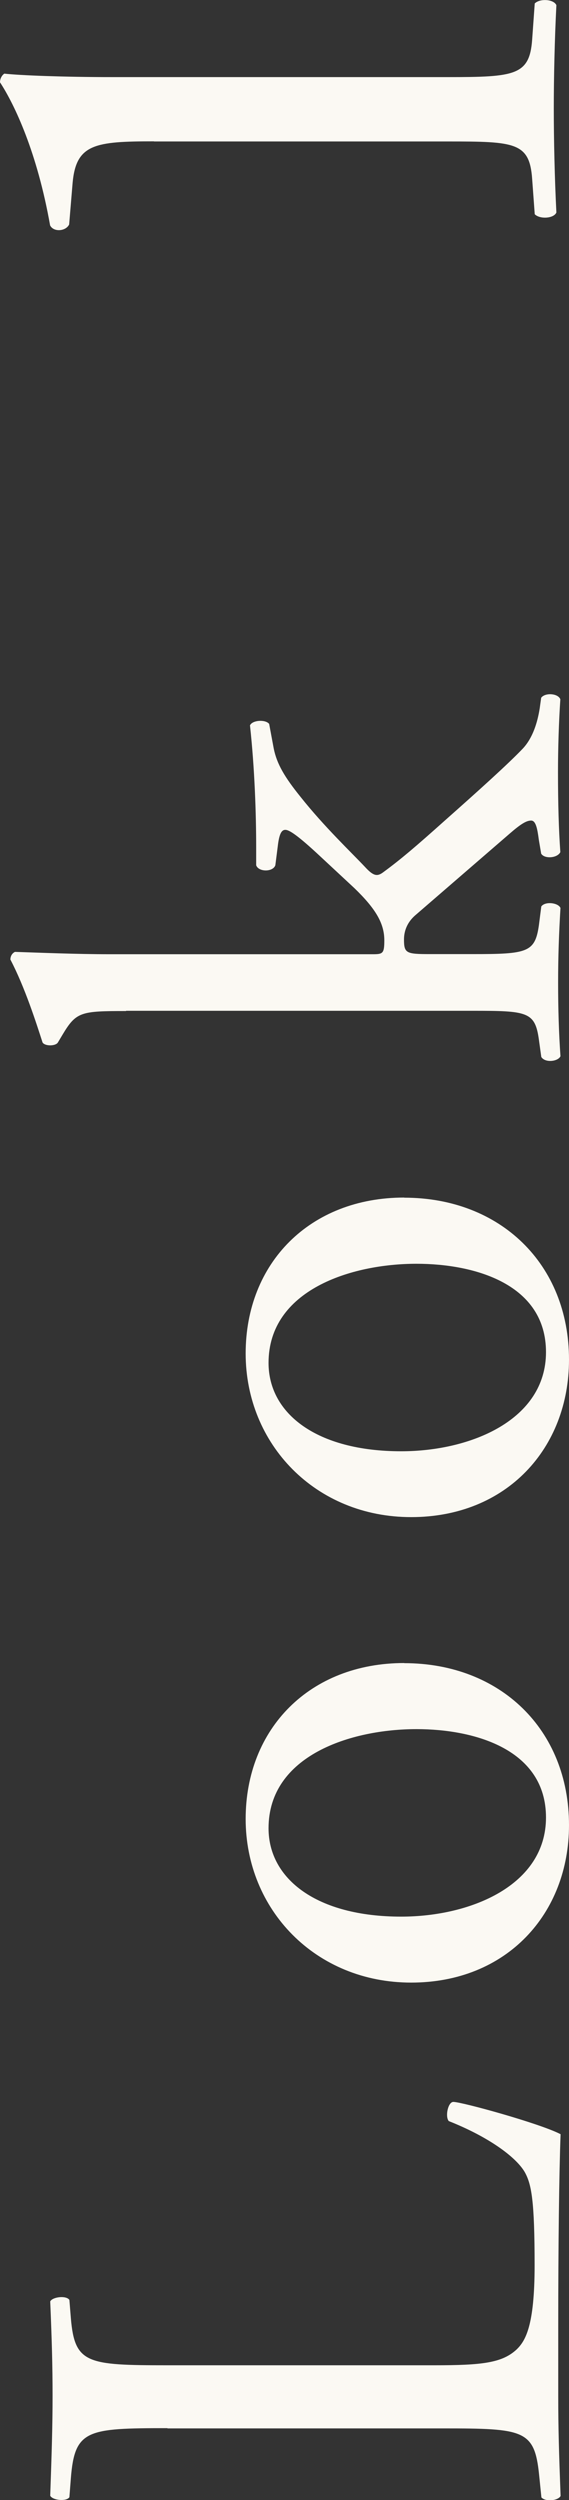 <?xml version="1.0" encoding="UTF-8"?>
<svg id="_レイヤー_2" data-name="レイヤー 2" xmlns="http://www.w3.org/2000/svg" viewBox="0 0 46 202">
  <rect x="0" y="0" width="46" height="202" fill="#333333" stroke="none"/>
  <defs>
    <style>
      .cls-1 {
        fill: #fbf9f3;
        stroke-width: 0px;
      }
    </style>
  </defs>
  <g id="txt">
    <g>
      <path class="cls-1" d="M13.54,196.19c-6.51,0-7.5.12-7.81,4.03l-.12,1.55c-.25.37-1.36.25-1.55-.12.12-3.47.19-5.59.19-8.07s-.06-4.53-.19-7.63c.19-.37,1.3-.5,1.55-.12l.12,1.49c.31,3.66,1.3,3.79,7.81,3.79h21.56c3.9,0,5.51-.19,6.69-1.3.68-.68,1.43-1.86,1.43-6.76,0-5.27-.25-6.58-.81-7.57-.74-1.24-2.97-2.85-6.13-4.1-.31-.37-.06-1.55.37-1.55.68,0,7,1.74,8.67,2.61-.12,3.16-.19,9.06-.19,15.45v5.71c0,2.61.06,4.59.19,8.07-.19.37-1.18.5-1.55.12l-.19-1.86c-.37-3.6-1.24-3.72-7.74-3.72H13.54Z"/>
      <path class="cls-1" d="M32.68,134.38c7.74,0,13.32,5.34,13.32,13.09,0,7.14-5.02,12.72-12.76,12.72s-13.38-5.9-13.38-13.22,5.2-12.6,12.82-12.6ZM21.71,147.72c0,4.1,3.9,7.14,10.72,7.14,5.64,0,11.71-2.54,11.71-8.01s-5.7-7.14-10.47-7.14c-5.27,0-11.96,2.11-11.96,8.01Z"/>
      <path class="cls-1" d="M32.68,96.77c7.74,0,13.32,5.34,13.32,13.09,0,7.14-5.02,12.72-12.76,12.72s-13.38-5.9-13.38-13.22,5.2-12.6,12.82-12.6ZM21.71,110.12c0,4.1,3.9,7.14,10.72,7.14,5.64,0,11.71-2.54,11.71-8.01s-5.7-7.14-10.47-7.14c-5.27,0-11.96,2.11-11.96,8.01Z"/>
      <path class="cls-1" d="M10.19,81.69c-3.66,0-4.03.06-5.14,1.92l-.37.62c-.19.31-1.05.31-1.24,0-.5-1.55-1.43-4.47-2.6-6.7,0-.25.12-.5.37-.62,1.86.06,4.96.19,7.68.19h21.25c.81,0,.93-.06.93-1.12,0-1.36-.68-2.54-2.42-4.22l-2.73-2.54c-1.86-1.74-2.54-2.17-2.85-2.17s-.5.31-.62,1.37l-.19,1.49c-.19.56-1.36.56-1.55,0v-1.43c0-2.73-.12-6.39-.5-9.87.19-.43,1.24-.5,1.55-.12l.37,1.99c.25,1.24.87,2.3,2.17,3.91,1.92,2.42,4.15,4.53,5.2,5.65.68.74.99.81,1.49.43,1.43-1.05,2.6-2.05,4.96-4.16,2.73-2.42,5.14-4.59,6.32-5.83.81-.87,1.18-2.11,1.36-3.23l.12-.87c.31-.43,1.36-.37,1.55.12-.12,1.8-.19,3.91-.19,5.9,0,2.48.06,4.65.19,6.45-.25.5-1.3.56-1.55.12l-.19-1.12c-.12-.93-.25-1.55-.62-1.55s-.81.25-1.73,1.05l-7.68,6.64c-.62.56-.87,1.24-.87,1.92,0,1.12.19,1.18,2.11,1.18h3.41c4.46,0,5.08-.12,5.39-2.36l.19-1.49c.31-.43,1.36-.31,1.55.12-.12,2.05-.19,3.85-.19,6.02s.06,4.1.19,5.96c-.19.43-1.24.56-1.55.06l-.19-1.37c-.31-2.3-.93-2.36-5.39-2.36H10.19Z"/>
      <path class="cls-1" d="M12.45,11.42c-4.76,0-6.3.21-6.58,3.36l-.28,3.36c-.28.56-1.26.63-1.54.07C3.01,12.33,1.19,8.47,0,6.65c0-.28.14-.56.35-.7,1.26.14,4.76.28,8.74.28h27.14c5.39,0,6.58-.14,6.79-3.01l.21-2.94c.42-.42,1.54-.35,1.75.14-.14,2.73-.21,5.89-.21,8.34s.07,5.68.21,8.41c-.21.49-1.33.56-1.75.14l-.21-2.87c-.21-2.94-1.4-3.01-6.79-3.01H12.45Z"/>
    </g>
  </g>
</svg>